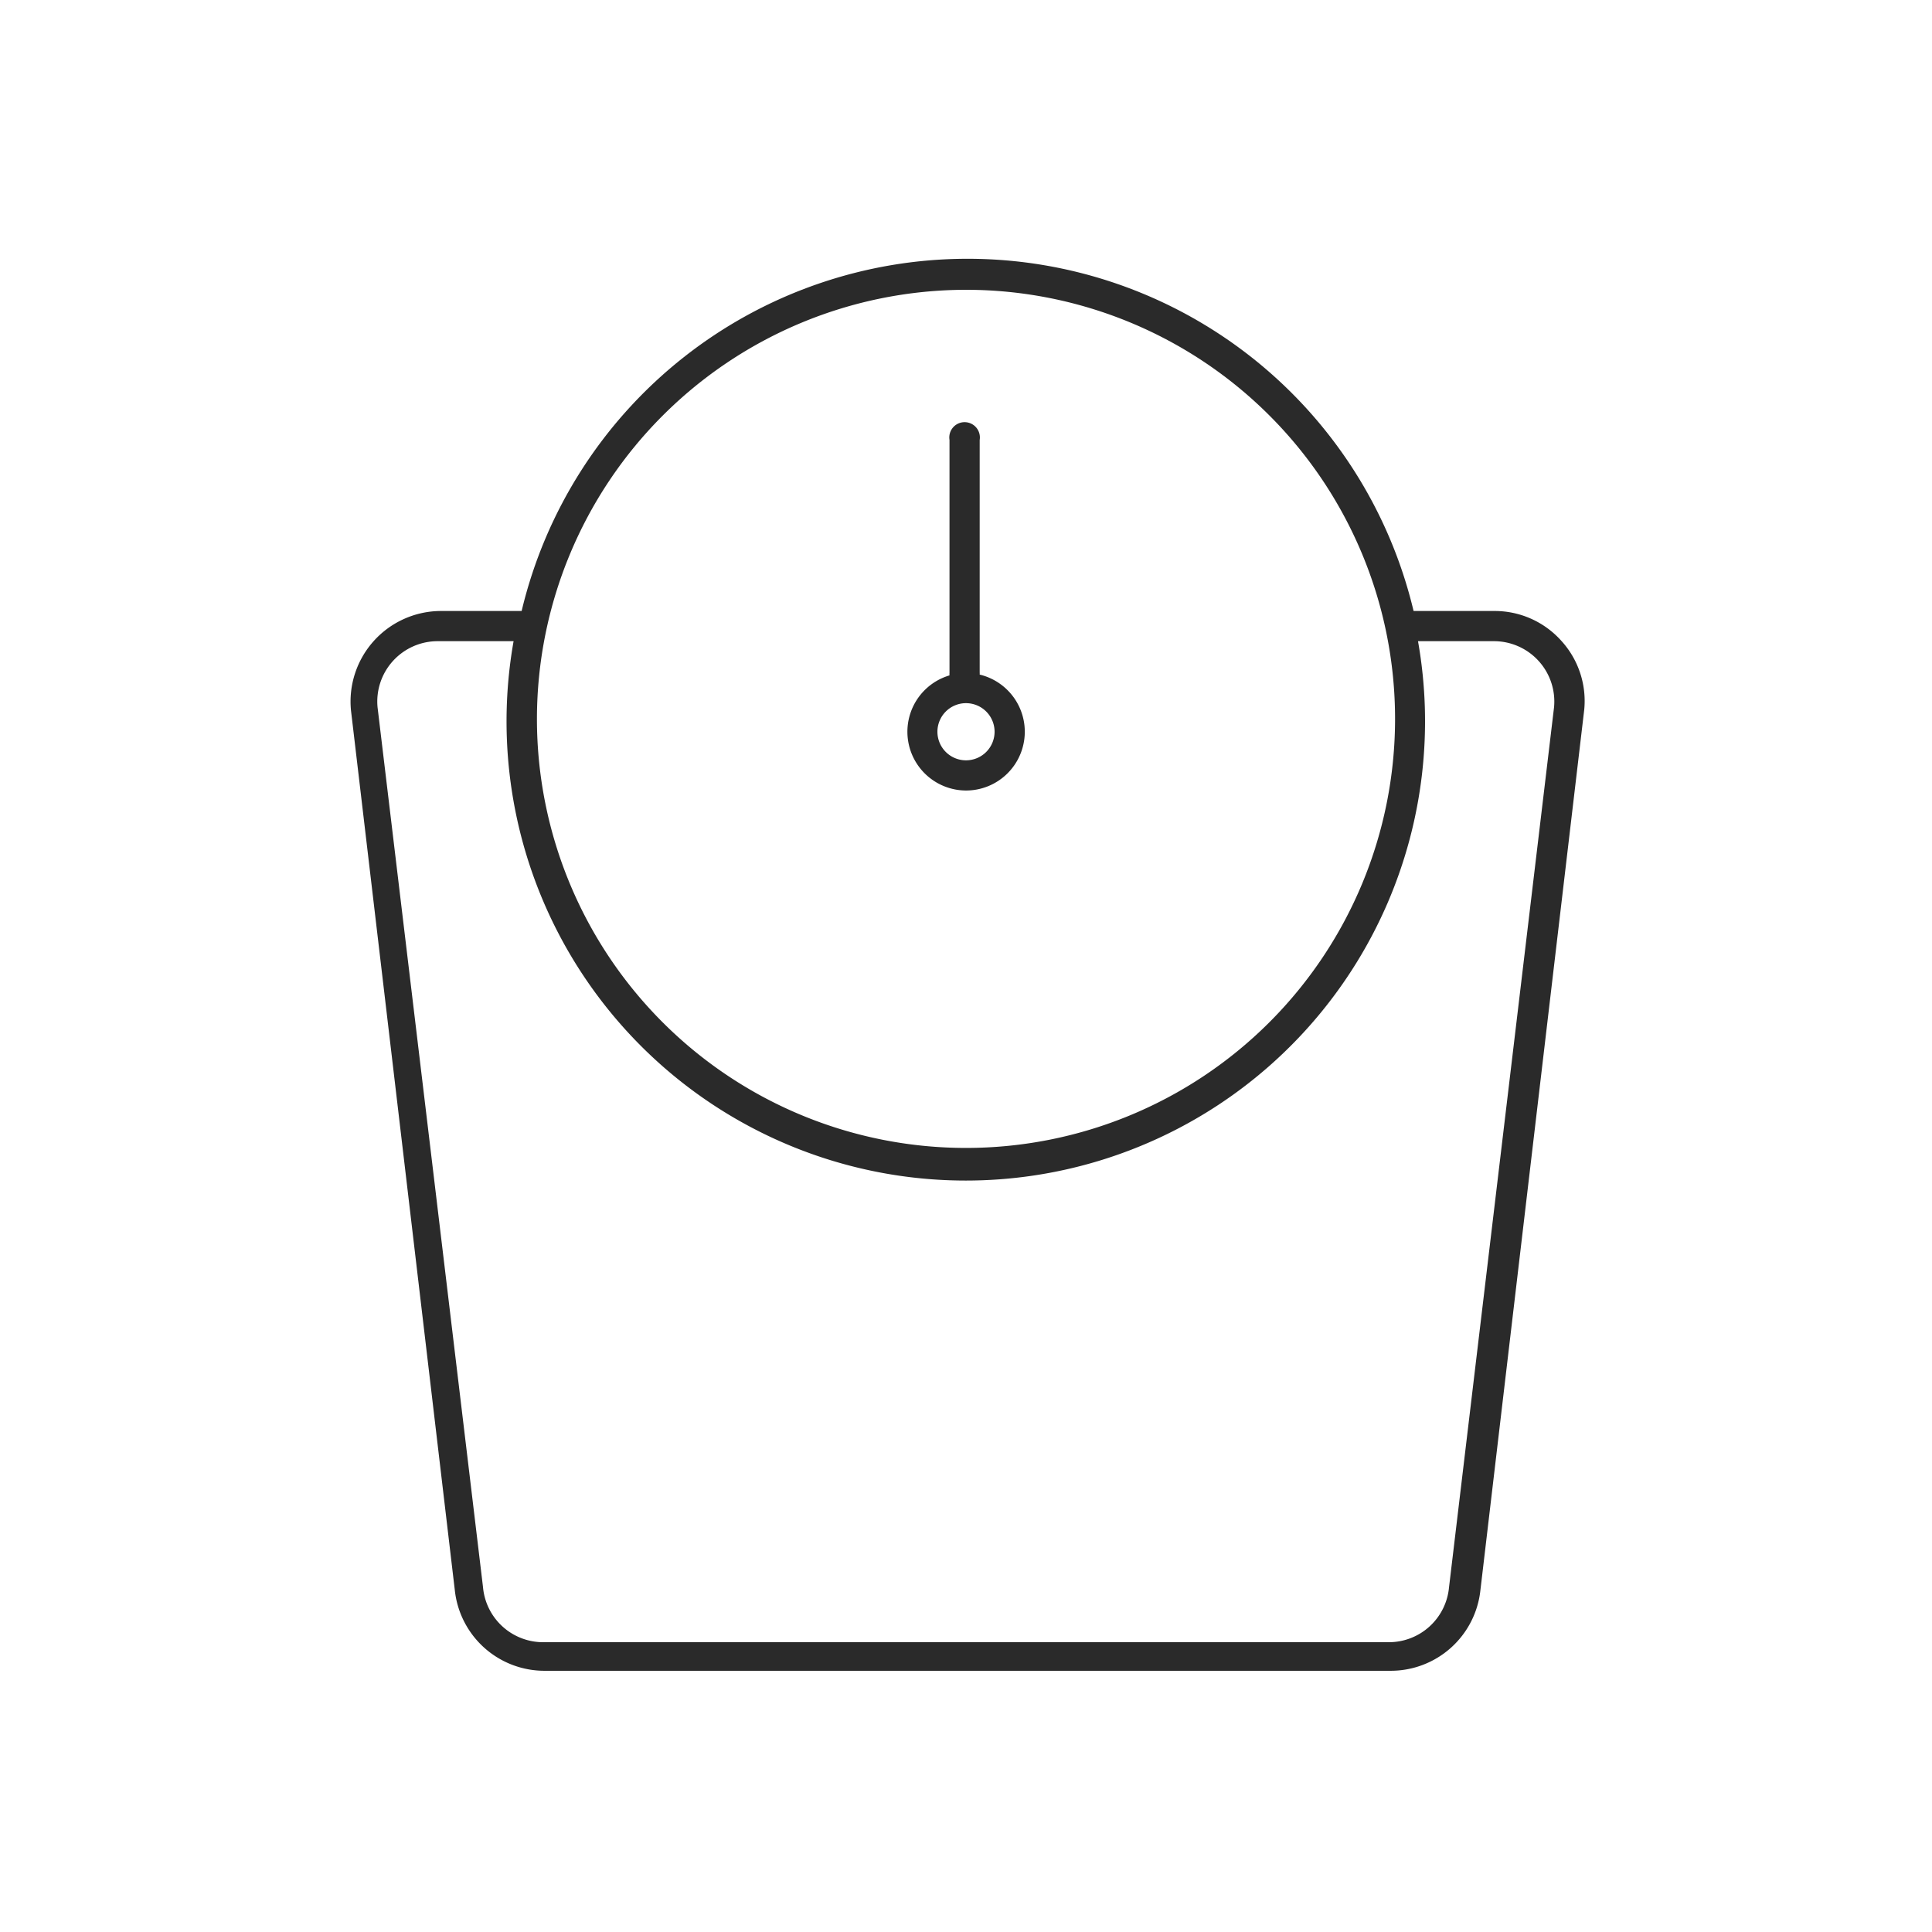 <svg id="Layer_1" data-name="Layer 1" xmlns="http://www.w3.org/2000/svg" viewBox="0 0 48 48"><defs><style>.cls-1{fill:#2a2a2a;}</style></defs><title>Weight</title><path class="cls-1" d="M24,19.64a1.46,1.46,0,0,0,.34-2.88.35.35,0,0,0,0-.05V10.93a.38.38,0,1,0-.75,0v5.79a.35.35,0,0,0,0,.06A1.46,1.46,0,0,0,24,19.64Zm0-2.17a.71.71,0,1,1-.71.71A.71.71,0,0,1,24,17.47Z"/><path class="cls-1" d="M38.79,15.92a2.22,2.22,0,0,0-1.67-.74h-2a11.39,11.39,0,0,0-22.16,0h-2a2.25,2.25,0,0,0-2.24,2.47l2.58,21.86a2.24,2.24,0,0,0,2.24,2H34.54a2.24,2.24,0,0,0,2.24-2l2.58-21.88A2.22,2.22,0,0,0,38.79,15.92ZM24,7.2A10.66,10.66,0,1,1,13.34,17.86,10.67,10.67,0,0,1,24,7.2ZM36,39.44a1.5,1.5,0,0,1-1.49,1.36H13.46A1.5,1.5,0,0,1,12,39.43L9.38,17.57a1.5,1.5,0,0,1,1.49-1.64h1.89a11.41,11.41,0,1,0,22.47,0h1.89a1.5,1.5,0,0,1,1.49,1.64Z"/></svg>